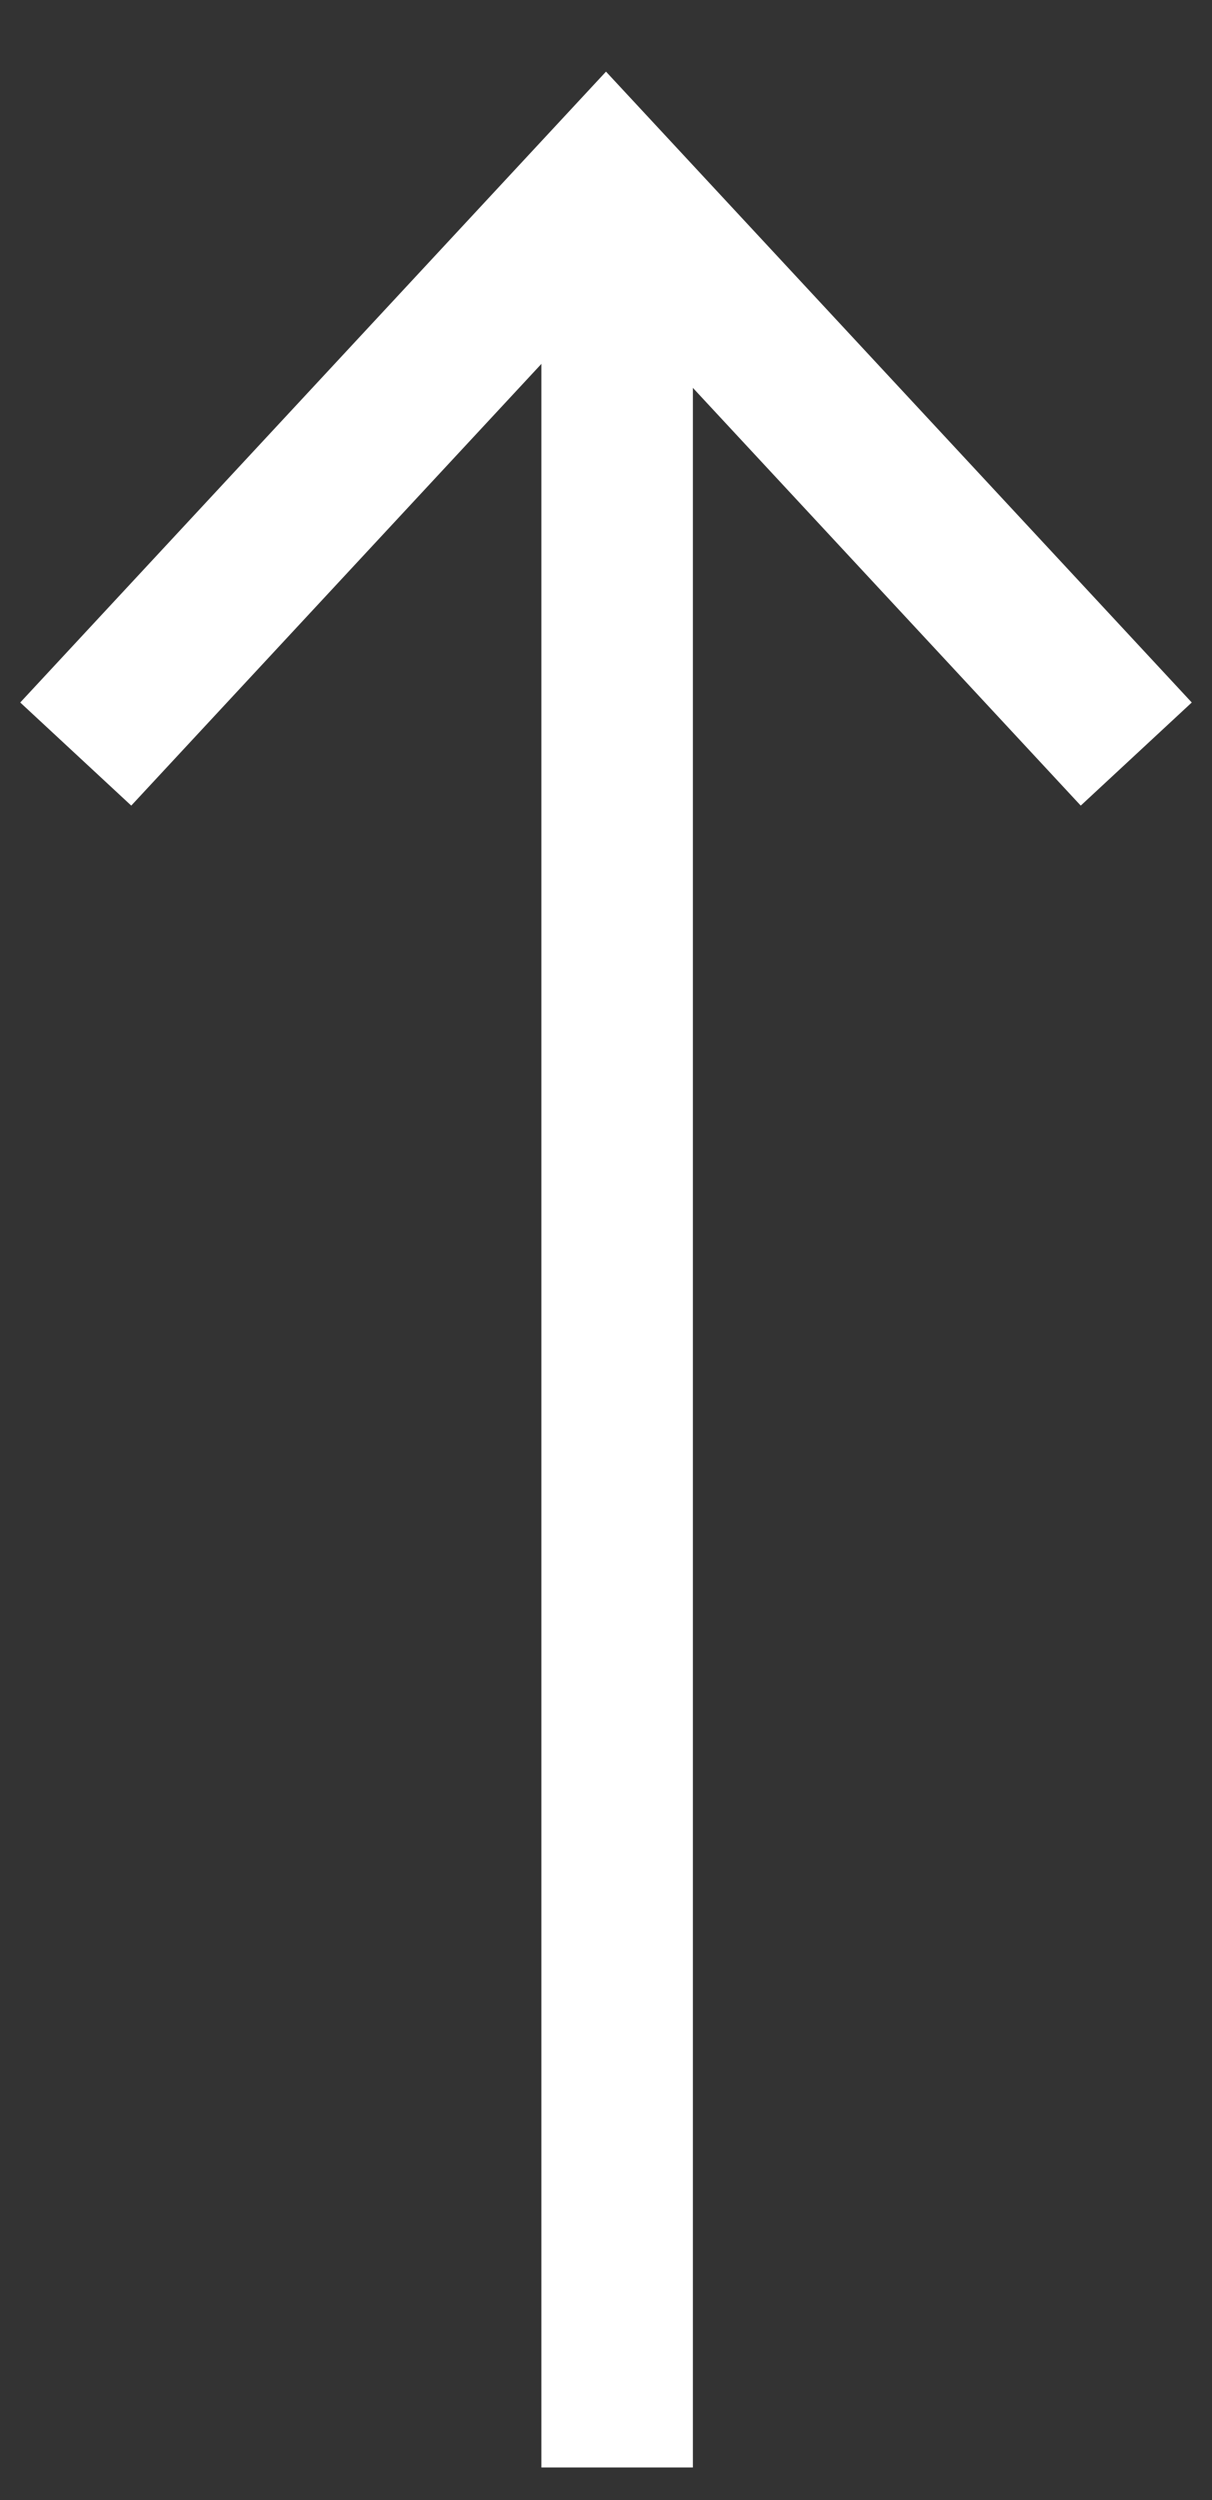 <svg width="16" height="33" viewBox="0 0 16 33" fill="none" xmlns="http://www.w3.org/2000/svg">
<rect x="0" y="0" width="16" height="33" fill="#333333" stroke="none"/>
<path d="M8.147 32.569L8.147 3.329" stroke="white" stroke-width="2"/>
<path d="M1 9.953L8 2.415L15 9.953" stroke="white" stroke-width="2"/>
</svg>
